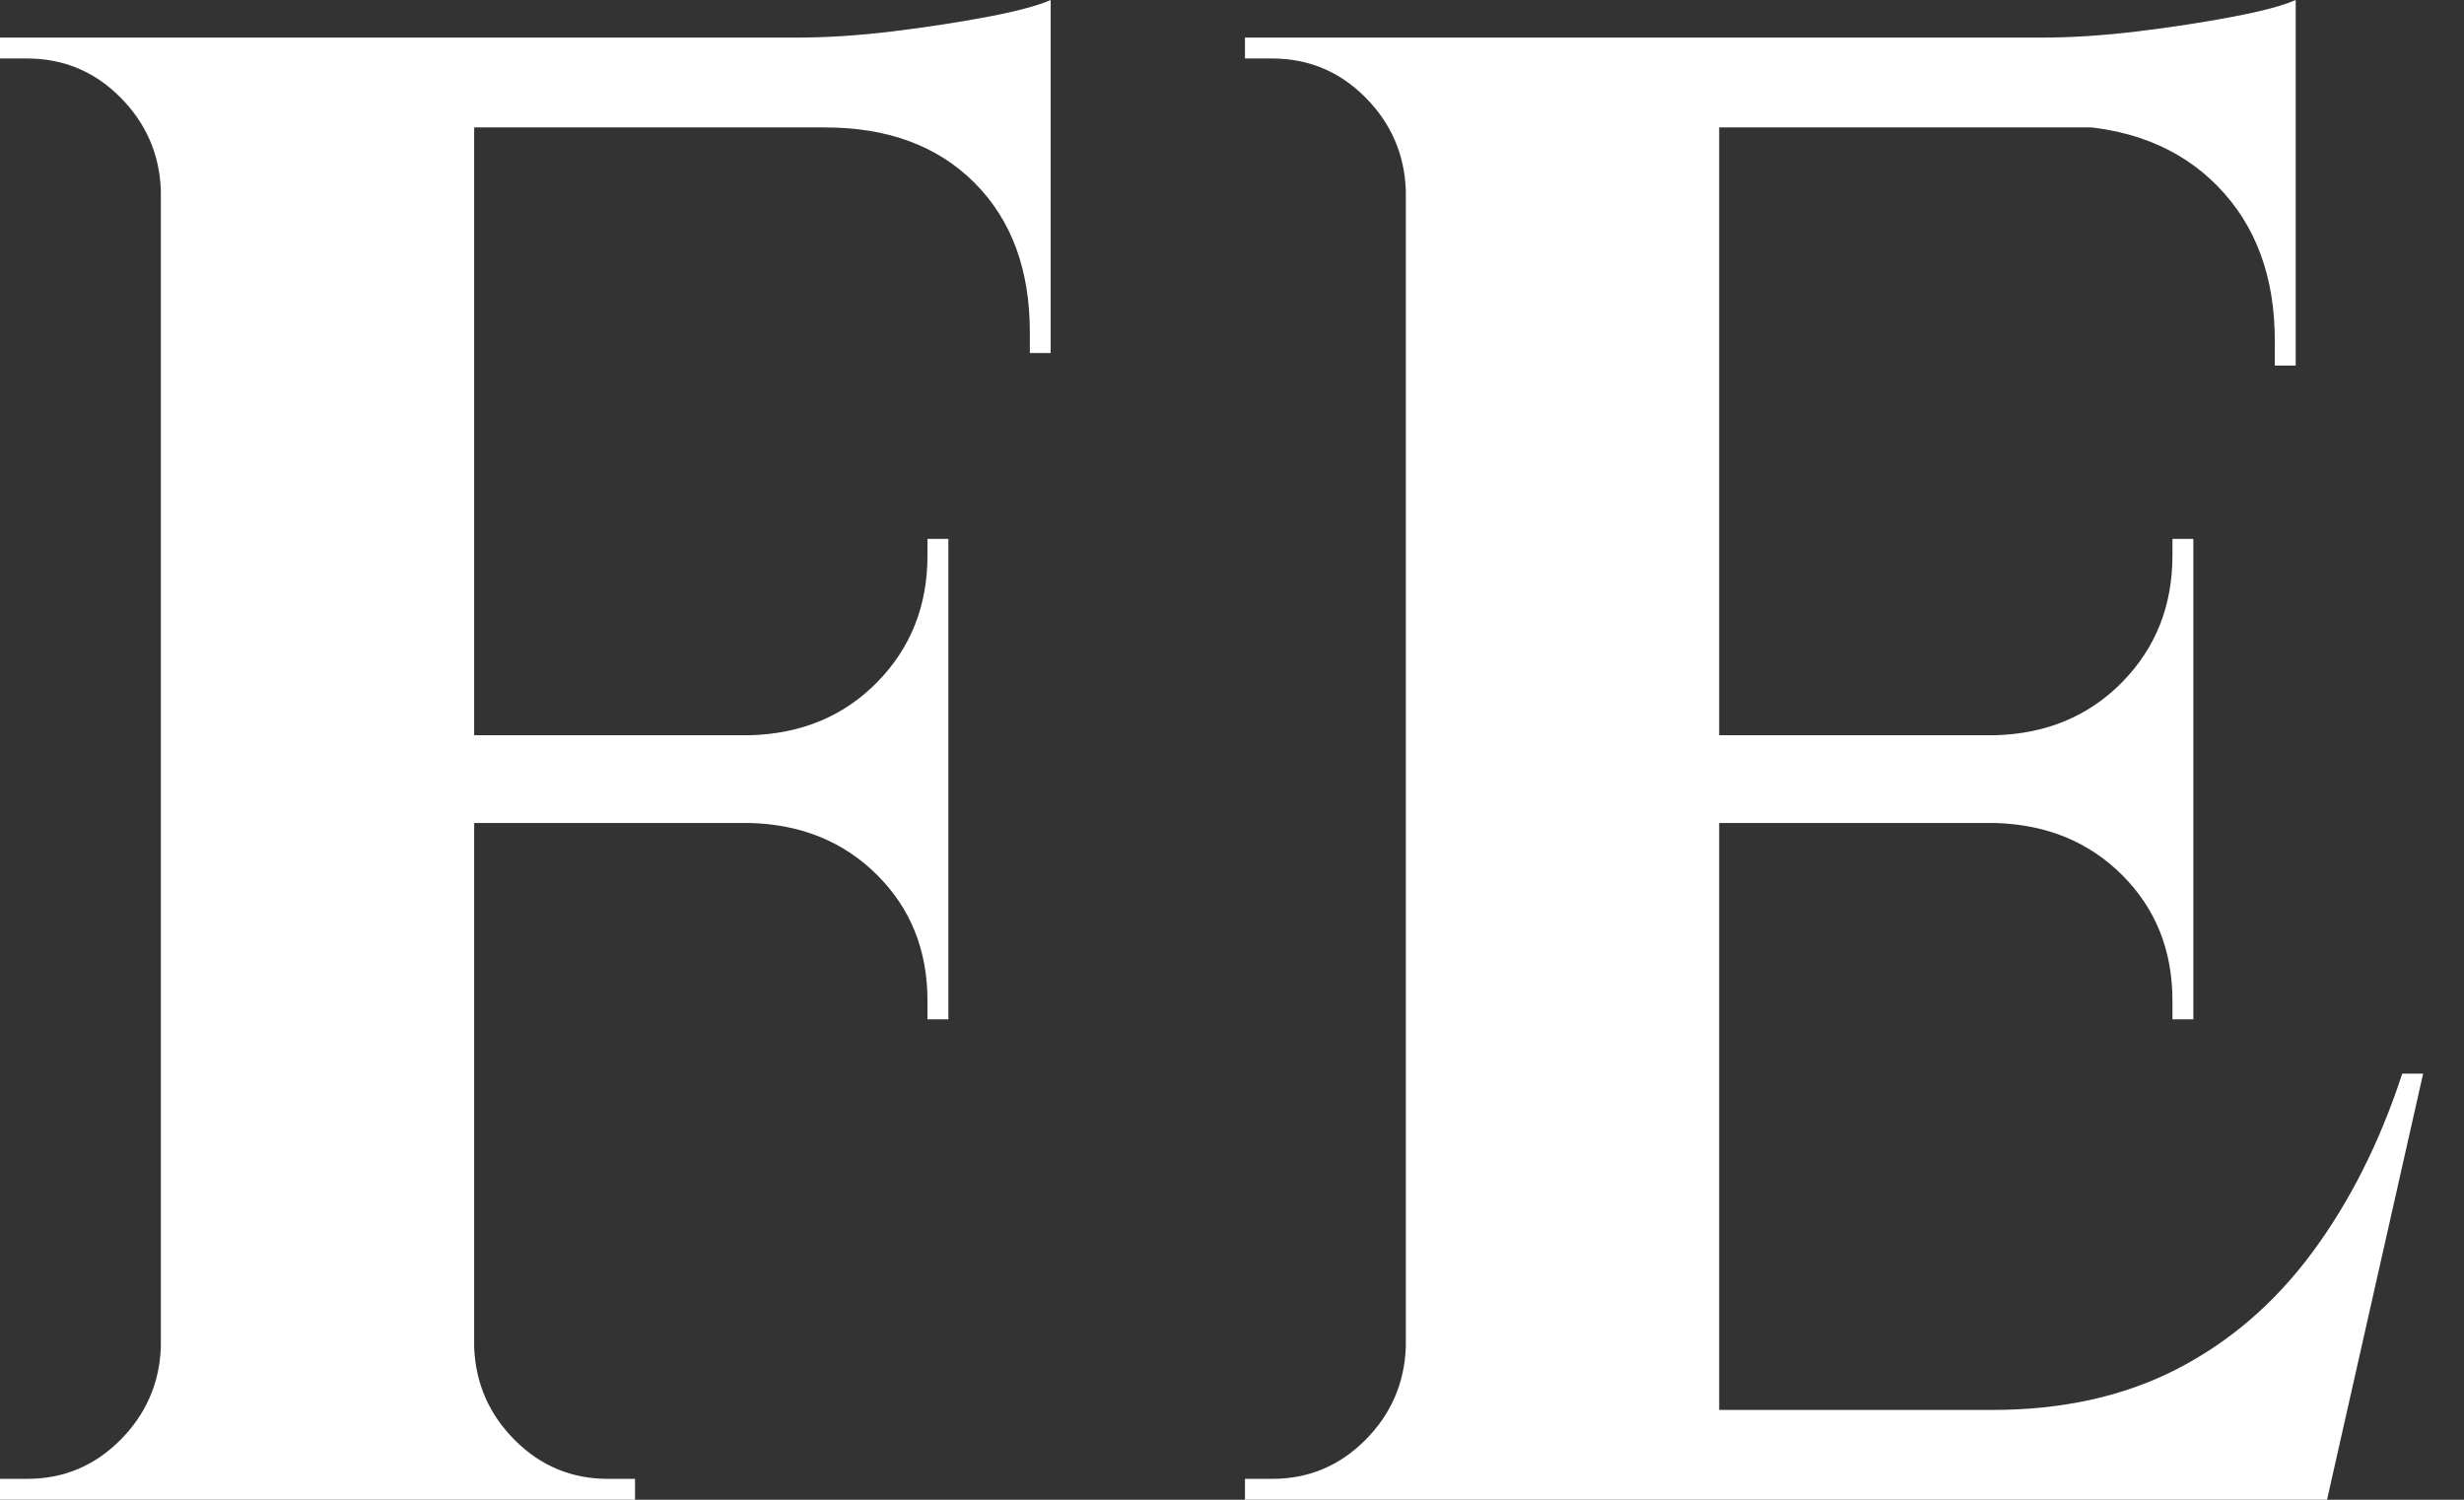 <svg baseProfile="full" height="28" version="1.1" viewBox="0 0 46 28" width="46" xmlns="http://www.w3.org/2000/svg" xmlns:ev="http://www.w3.org/2001/xml-events" xmlns:xlink="http://www.w3.org/1999/xlink"><rect x="0" y="0" width="46" height="28" fill="#333333" stroke="none"/><defs /><g><path d="M10.49 0.702V28.0H4.641V0.702ZM19.343 13.727V15.365H10.373V13.727ZM21.253 0.702V2.379H10.373V0.702ZM19.343 15.287V19.031H18.953V18.68Q18.953 17.276 18.017 16.34Q17.081 15.404 15.638 15.365V15.287ZM19.343 10.061V13.805H15.638V13.727Q17.081 13.688 18.017 12.733Q18.953 11.777 18.953 10.373V10.061ZM21.253 2.262V6.591H20.864V6.201Q20.864 4.446 19.83 3.412Q18.797 2.379 17.042 2.379V2.262ZM21.253 0.0V1.131L16.496 0.702Q17.354 0.702 18.309 0.585Q19.265 0.468 20.084 0.312Q20.903 0.156 21.253 0.0ZM4.758 25.153V28.0H1.638V27.61Q1.638 27.61 1.891 27.61Q2.145 27.61 2.145 27.61Q3.159 27.61 3.88 26.889Q4.602 26.167 4.641 25.153ZM4.758 3.549H4.641Q4.602 2.535 3.88 1.813Q3.159 1.092 2.145 1.092Q2.145 1.092 1.891 1.092Q1.638 1.092 1.638 1.092V0.702H4.758ZM10.373 25.153H10.49Q10.529 26.167 11.251 26.889Q11.972 27.61 12.986 27.61Q12.986 27.61 13.22 27.61Q13.454 27.61 13.493 27.61V28.0H10.373Z M33.733 0.702V28.0H27.883V0.702ZM44.028 26.323 44.964 28.0H33.616V26.323ZM42.585 13.727V15.365H33.616V13.727ZM44.496 0.702V2.379H33.616V0.702ZM46.875 20.045 45.081 28.0H37.437L38.841 26.323Q40.791 26.323 42.273 25.563Q43.755 24.802 44.808 23.379Q45.861 21.955 46.485 20.045ZM42.585 15.287V19.031H42.195V18.68Q42.195 17.276 41.259 16.34Q40.323 15.404 38.88 15.365V15.287ZM42.585 10.061V13.805H38.88V13.727Q40.323 13.688 41.259 12.733Q42.195 11.777 42.195 10.373V10.061ZM44.496 2.262V6.825H44.106V6.357Q44.106 4.563 43.033 3.471Q41.961 2.379 40.128 2.34V2.262ZM44.496 0.0V1.131L39.738 0.702Q40.596 0.702 41.552 0.585Q42.507 0.468 43.326 0.312Q44.145 0.156 44.496 0.0ZM28.0 25.153V28.0H24.88V27.61Q24.88 27.61 25.134 27.61Q25.387 27.61 25.387 27.61Q26.401 27.61 27.123 26.889Q27.844 26.167 27.883 25.153ZM28.0 3.549H27.883Q27.844 2.535 27.123 1.813Q26.401 1.092 25.387 1.092Q25.387 1.092 25.134 1.092Q24.88 1.092 24.88 1.092V0.702H28.0Z " fill="rgb(255,255,255)" transform="translate(-1.638, 0)" /></g></svg>